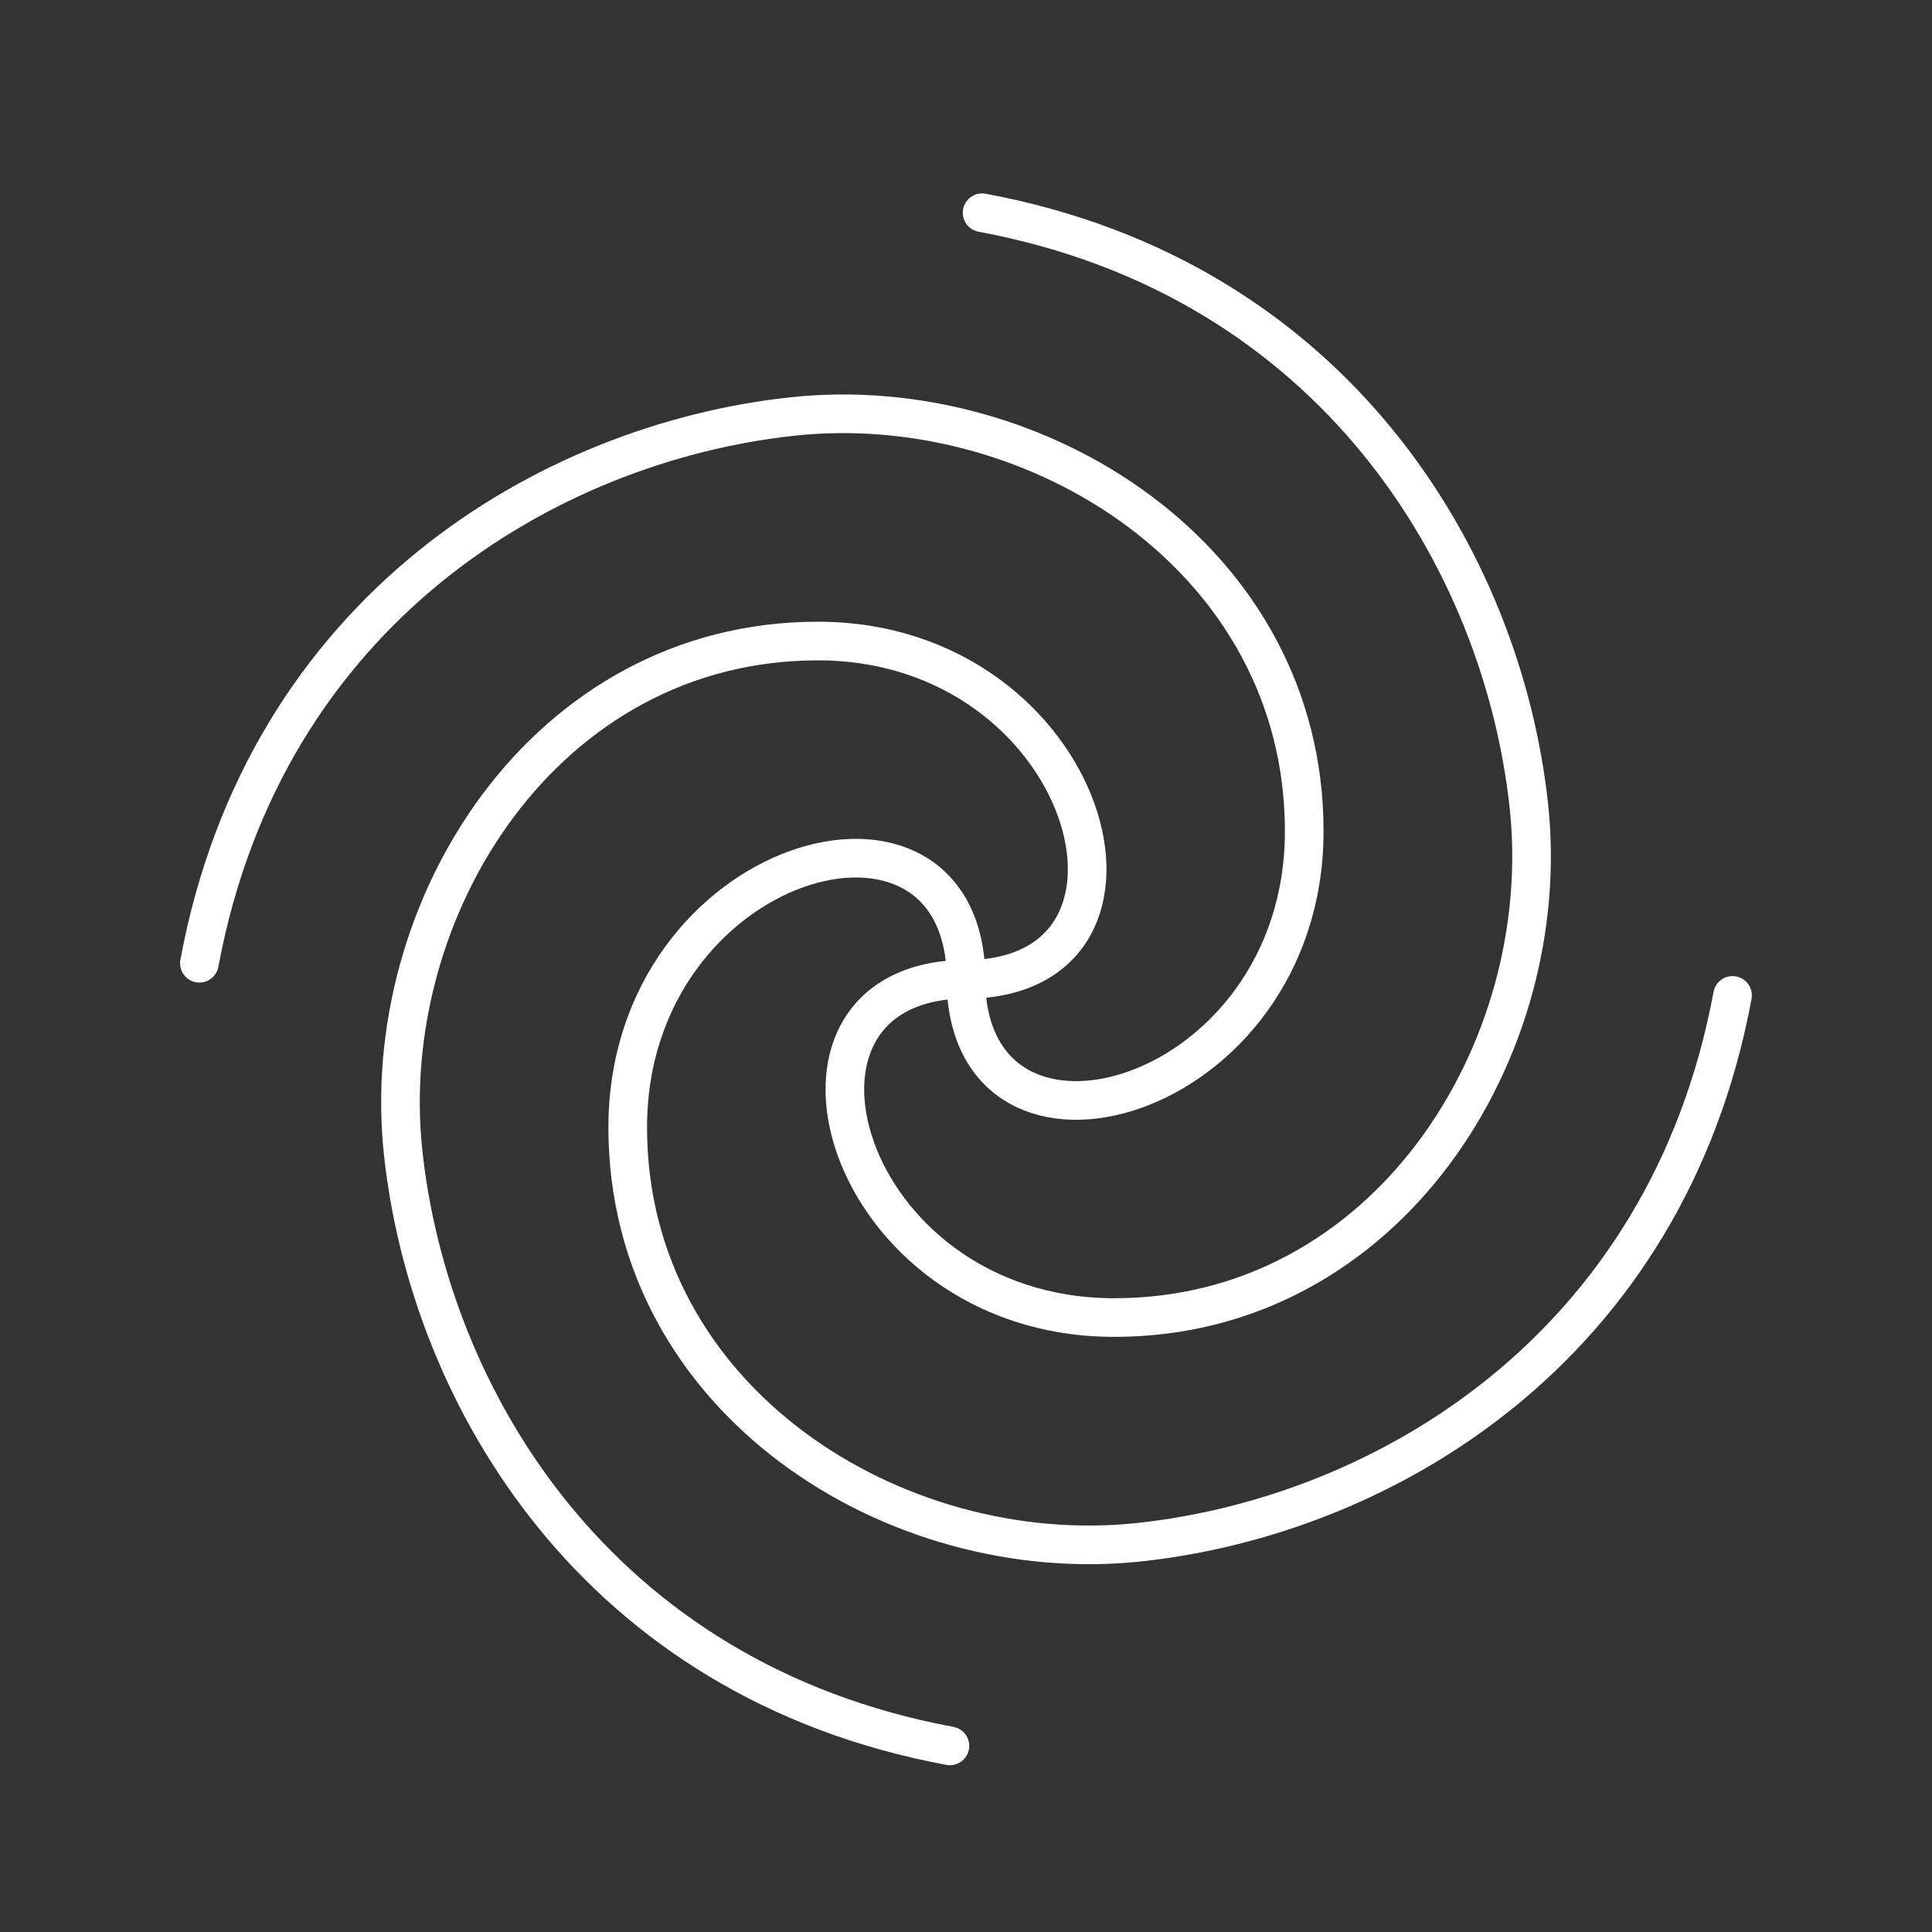 <svg xmlns="http://www.w3.org/2000/svg" xmlns:xlink="http://www.w3.org/1999/xlink" width="100" height="100" viewBox="0 0 100 100">
  <rect x="0" y="0" width="100" height="100" fill="#333333" stroke="none"/>
  <defs>
    <clipPath id="clip-path">
      <rect id="Rectangle_283" data-name="Rectangle 283" width="82.862" height="82.862" transform="translate(0 0)" fill="none" stroke="#707070" stroke-width="2"/>
    </clipPath>
  </defs>
  <g id="Group_311" data-name="Group 311" transform="translate(-14258 -2953)">
    <rect id="Rectangle_282" data-name="Rectangle 282" width="100" height="100" transform="translate(14258 2953)" fill="none"/>
    <g id="Group_285" data-name="Group 285" transform="translate(0 -0.743)">
      <g id="Group_284" data-name="Group 284" transform="translate(14266.568 2963)">
        <g id="Group_283" data-name="Group 283" clip-path="url(#clip-path)">
          <path id="Path_125" data-name="Path 125" d="M81.108,42.266c-3.4,18.292-18.065,26.939-30.7,28.3S23.923,63.229,23.923,49.1,41.438,30.086,41.438,41.5l-.014-.131c0,11.41,17.515,6.52,17.515-7.606S45.084,10.939,32.452,12.3s-27.3,10-30.7,28.3" fill="none" stroke="#fff" stroke-linecap="round" stroke-linejoin="round" stroke-width="2"/>
          <path id="Path_126" data-name="Path 126" d="M42.266,1.754c18.292,3.4,26.939,18.065,28.3,30.7S63.229,58.939,49.1,58.939,30.086,41.424,41.5,41.424l-.131.014c11.41,0,6.52-17.515-7.606-17.515S10.939,37.778,12.3,50.41s10,27.3,28.3,30.7" fill="none" stroke="#fff" stroke-linecap="round" stroke-linejoin="round" stroke-width="2"/>
        </g>
      </g>
    </g>
  </g>
</svg>
